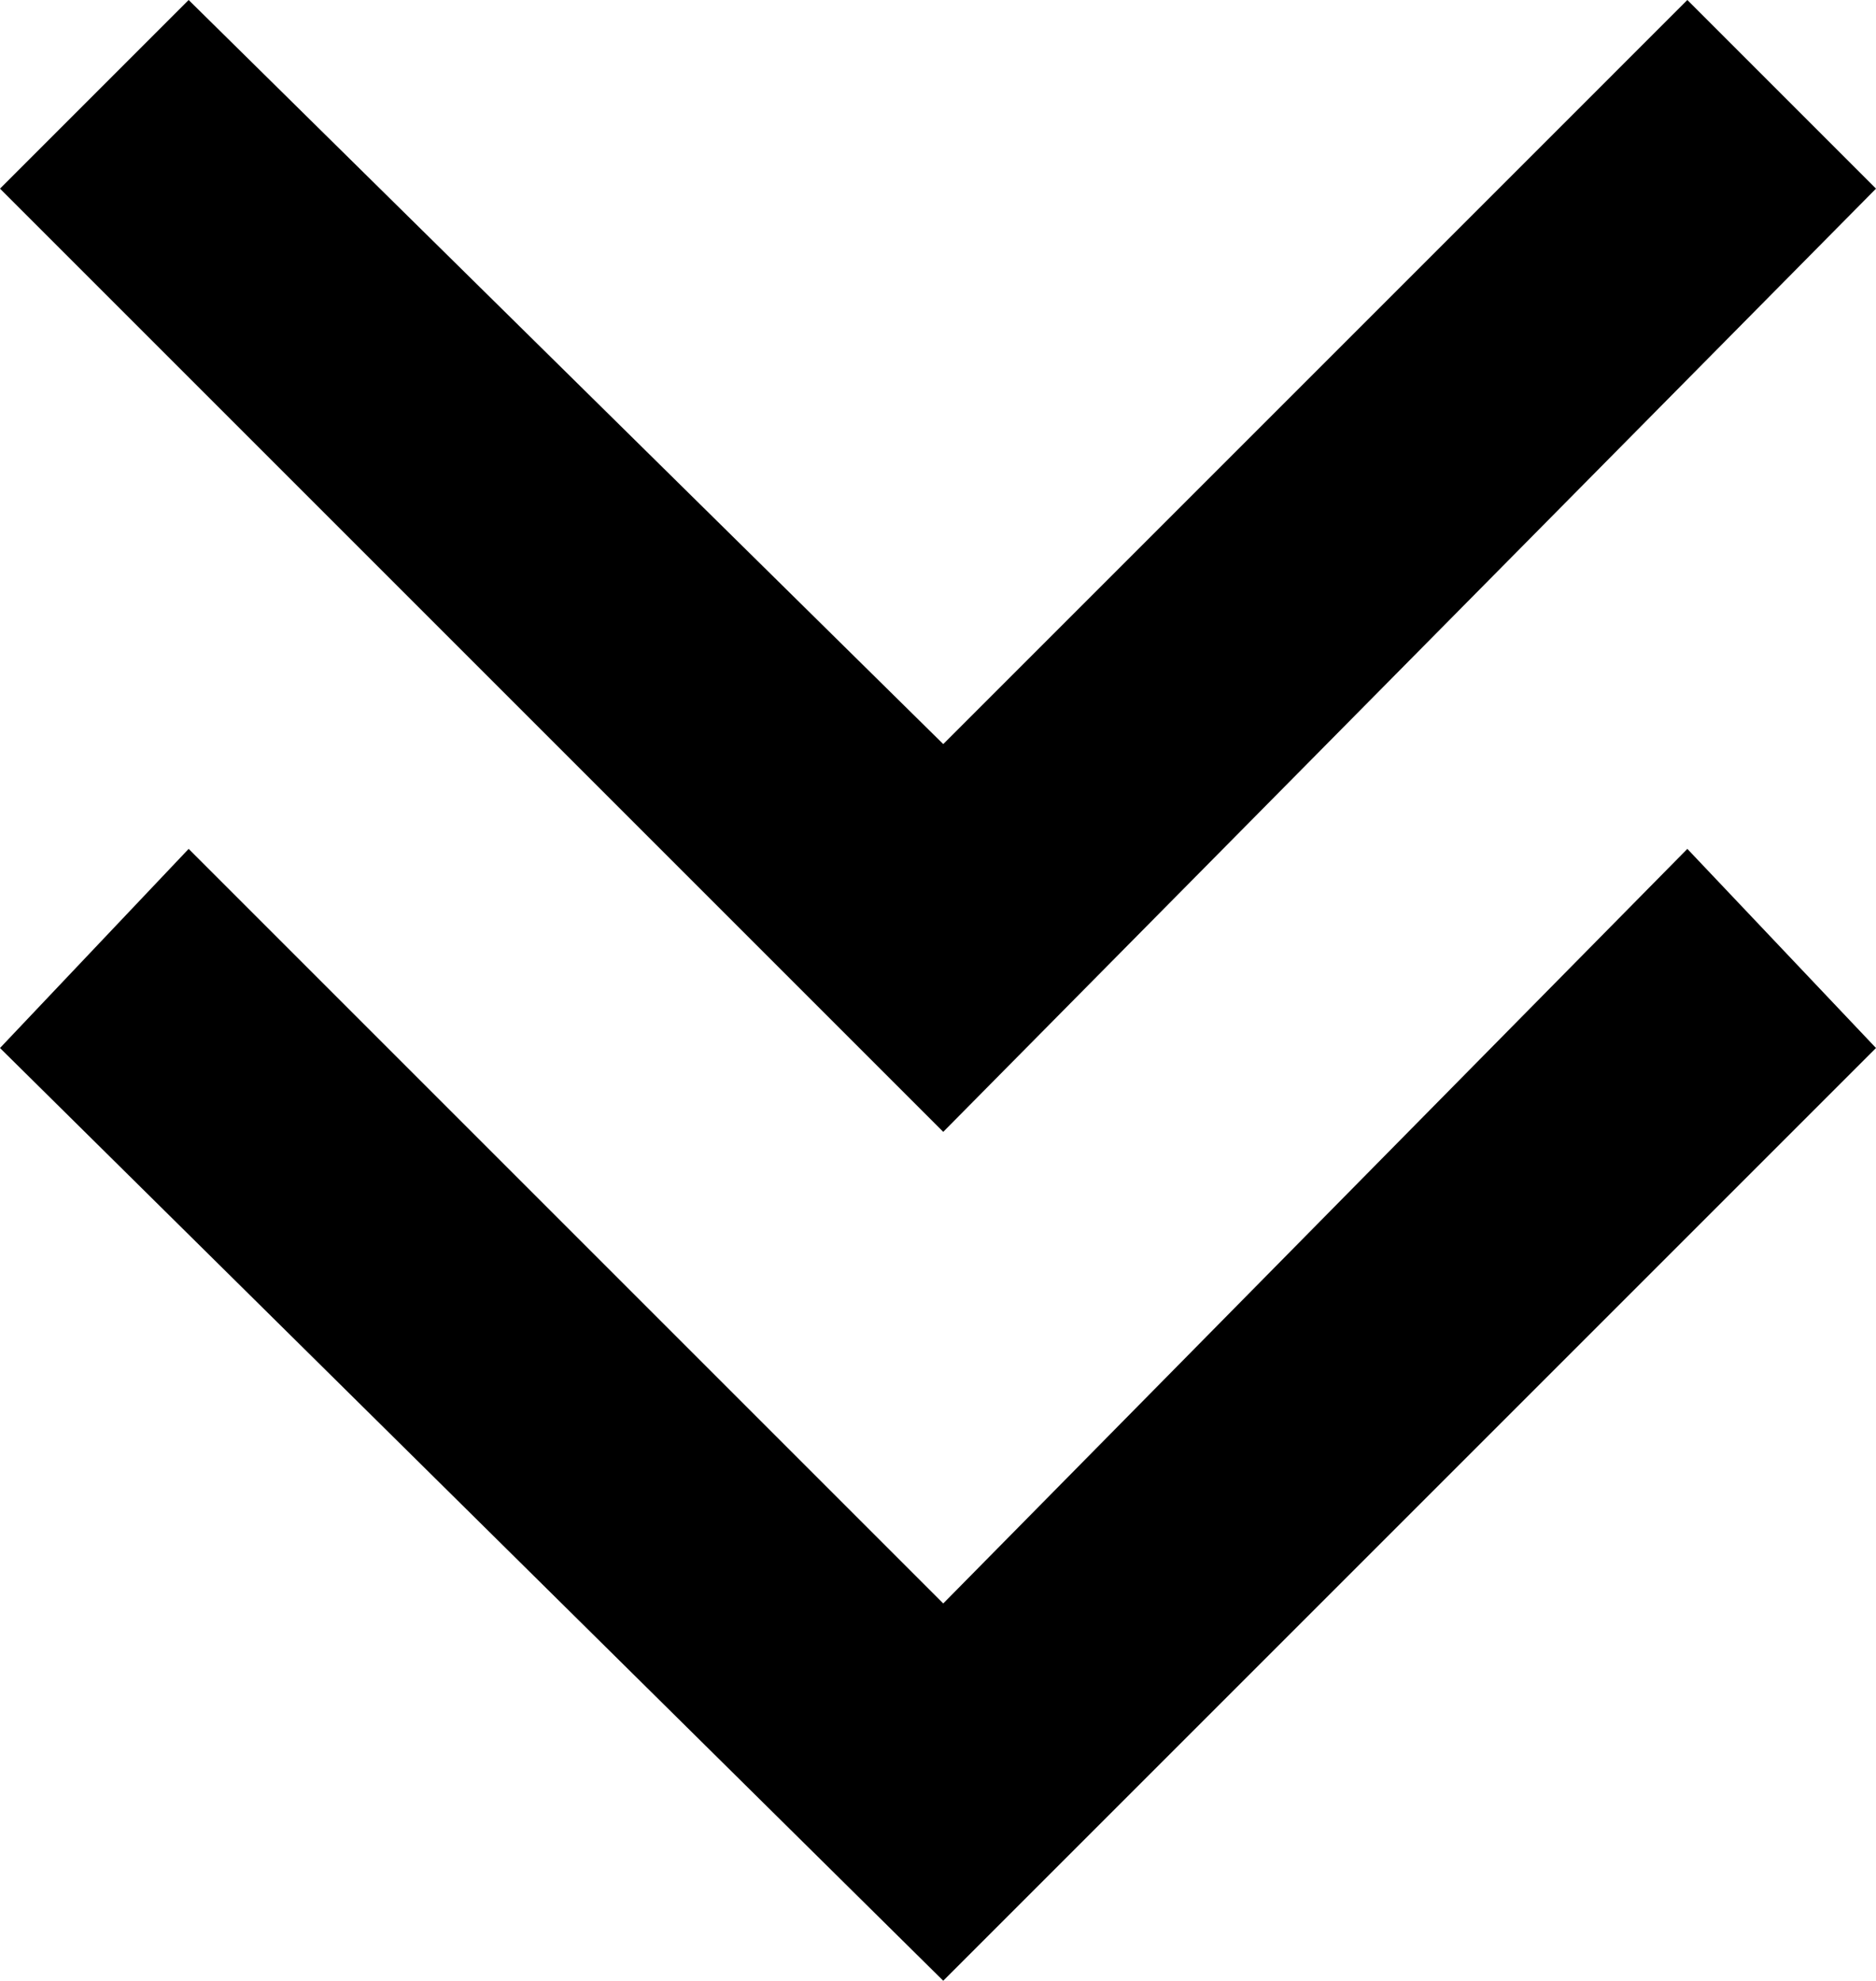 <?xml version="1.0" encoding="utf-8"?>
<!-- Generator: Adobe Illustrator 23.0.2, SVG Export Plug-In . SVG Version: 6.00 Build 0)  -->
<svg version="1.1" id="Layer_1" xmlns="http://www.w3.org/2000/svg" xmlns:xlink="http://www.w3.org/1999/xlink" x="0px" y="0px"
	 width="17.9px" height="18.9px" viewBox="0 0 17.9 18.9" style="enable-background:new 0 0 17.9 18.9;" xml:space="preserve">
<g>
	<polygon points="9,15.3 1.8,8.1 0,10 9,18.9 17.9,10 16.1,8.1 	"/>
	<polygon points="9,7.1 1.8,0 0,1.8 9,10.8 17.9,1.8 16.1,0 	"/>
</g>
<g>
</g>
<g>
</g>
<g>
</g>
<g>
</g>
<g>
</g>
<g>
</g>
</svg>
